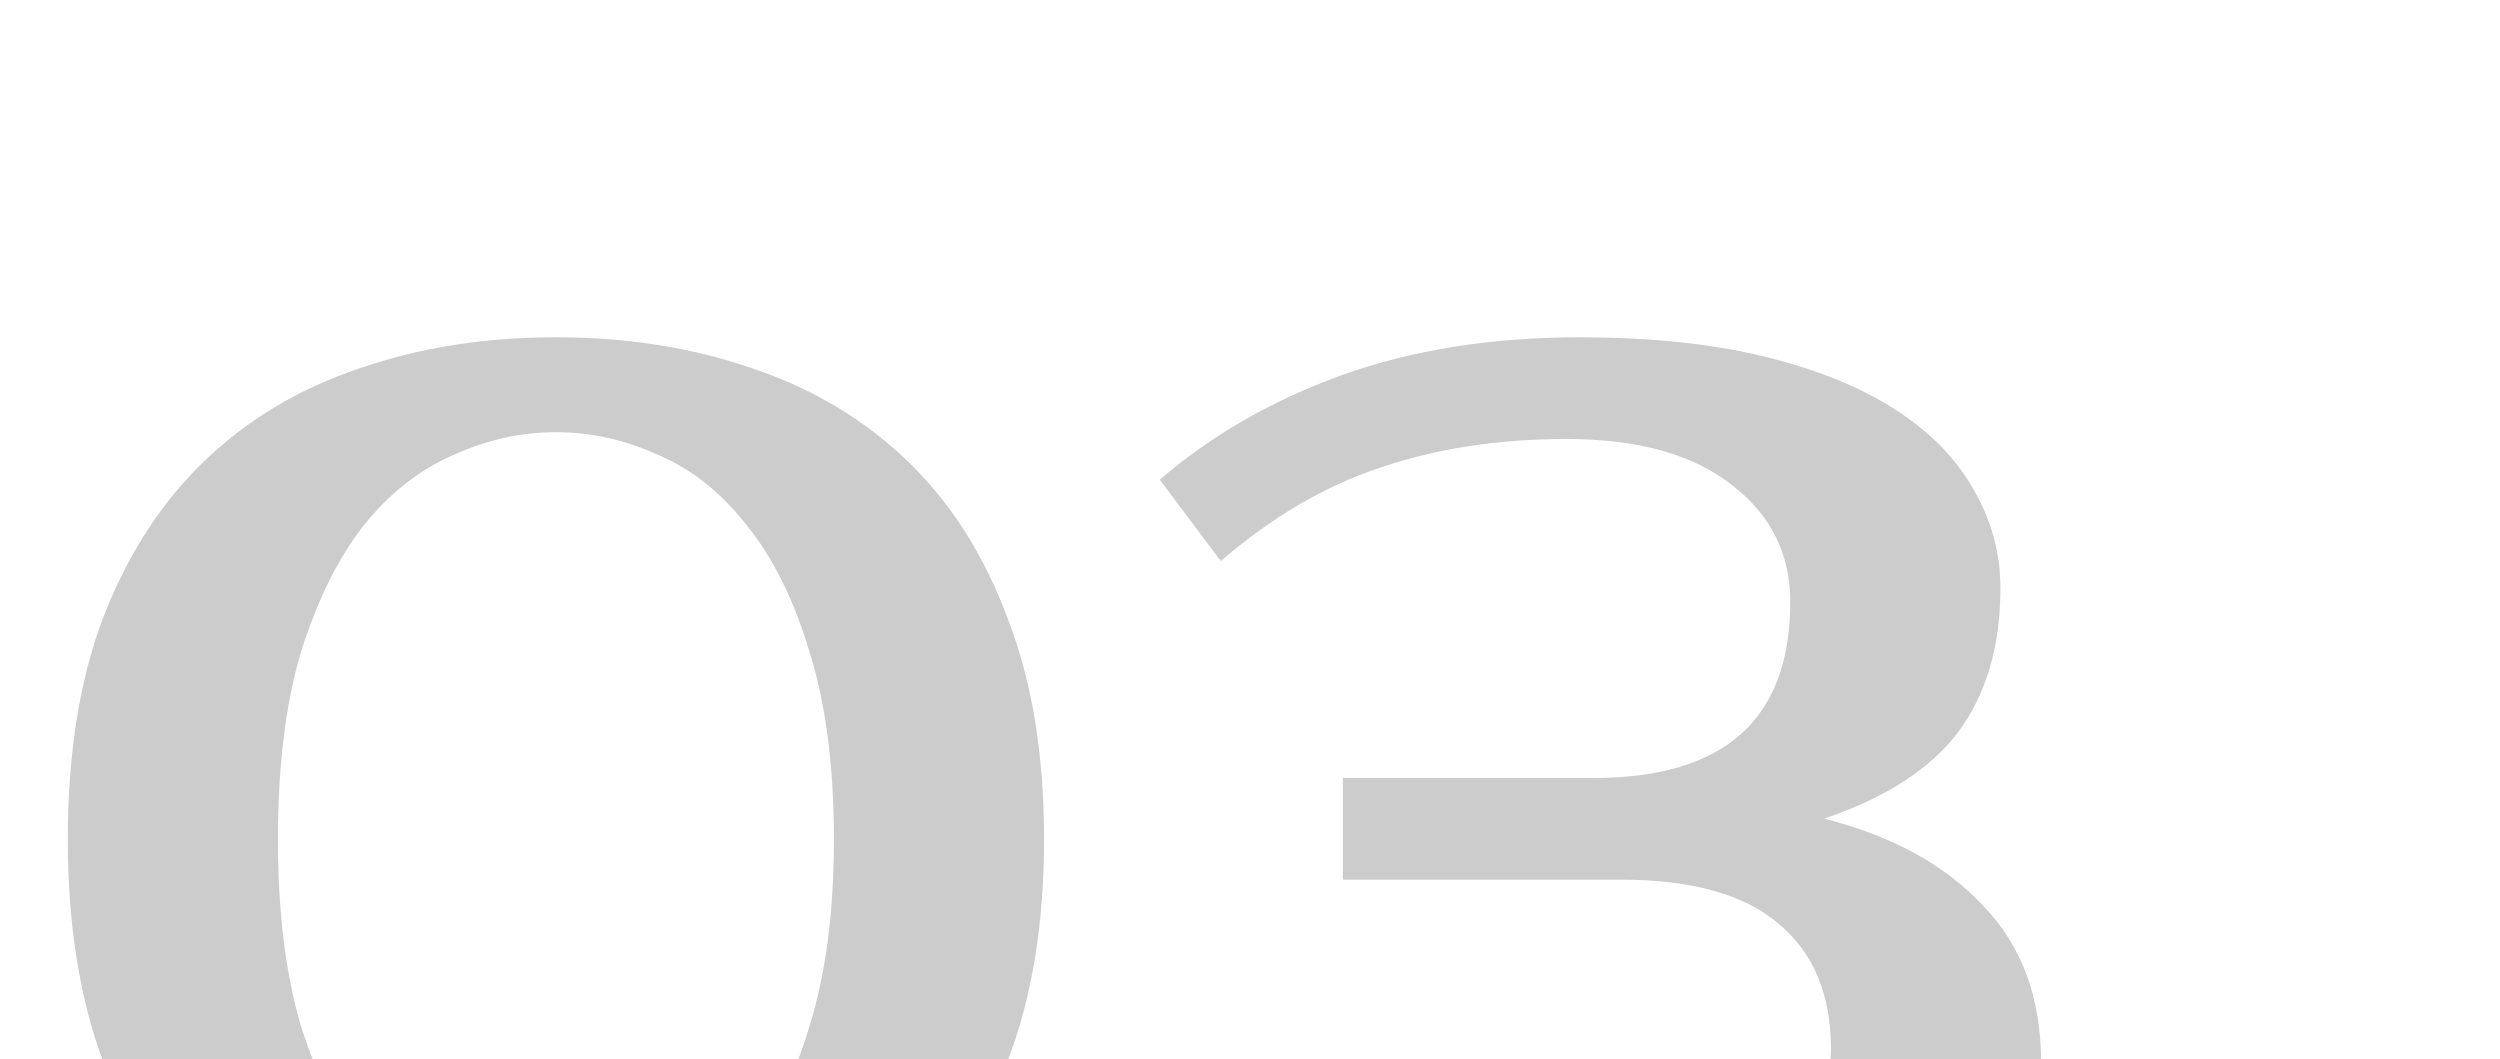 <?xml version="1.0" encoding="UTF-8"?> <svg xmlns="http://www.w3.org/2000/svg" width="59" height="25" viewBox="0 0 59 25" fill="none"> <g opacity="0.2" clip-path="url(#clip0_63_210)"> <path d="M13.12 10.2C12.288 10.2 11.477 10.381 10.688 10.744C9.899 11.085 9.195 11.64 8.576 12.408C7.979 13.176 7.488 14.168 7.104 15.384C6.741 16.6 6.56 18.072 6.56 19.8C6.56 21.528 6.741 23 7.104 24.216C7.488 25.432 7.979 26.424 8.576 27.192C9.195 27.96 9.899 28.525 10.688 28.888C11.477 29.229 12.288 29.4 13.12 29.4C13.952 29.4 14.763 29.229 15.552 28.888C16.341 28.525 17.035 27.96 17.632 27.192C18.251 26.424 18.741 25.432 19.104 24.216C19.488 23 19.68 21.528 19.68 19.8C19.68 18.072 19.488 16.6 19.104 15.384C18.741 14.168 18.251 13.176 17.632 12.408C17.035 11.64 16.341 11.085 15.552 10.744C14.763 10.381 13.952 10.2 13.12 10.2ZM13.12 7.96C14.805 7.96 16.352 8.205 17.76 8.696C19.168 9.165 20.384 9.891 21.408 10.872C22.432 11.853 23.221 13.091 23.776 14.584C24.352 16.056 24.64 17.795 24.64 19.8C24.64 21.805 24.352 23.555 23.776 25.048C23.221 26.52 22.432 27.747 21.408 28.728C20.384 29.709 19.168 30.445 17.76 30.936C16.352 31.405 14.805 31.64 13.12 31.64C11.435 31.64 9.888 31.405 8.48 30.936C7.072 30.445 5.856 29.709 4.832 28.728C3.808 27.747 3.008 26.52 2.432 25.048C1.877 23.555 1.6 21.805 1.6 19.8C1.6 17.795 1.877 16.056 2.432 14.584C3.008 13.091 3.808 11.853 4.832 10.872C5.856 9.891 7.072 9.165 8.48 8.696C9.888 8.205 11.435 7.96 13.12 7.96ZM36.97 10.36C35.37 10.36 33.909 10.584 32.586 11.032C31.285 11.459 30.026 12.195 28.81 13.24L27.37 11.32C28.586 10.275 30.015 9.453 31.658 8.856C33.322 8.259 35.199 7.96 37.29 7.96C38.933 7.96 40.373 8.109 41.61 8.408C42.847 8.707 43.882 9.123 44.714 9.656C45.546 10.189 46.165 10.819 46.57 11.544C46.997 12.269 47.21 13.048 47.21 13.88C47.21 15.245 46.879 16.376 46.218 17.272C45.557 18.147 44.501 18.829 43.05 19.32C44.65 19.725 45.898 20.408 46.794 21.368C47.711 22.307 48.17 23.544 48.17 25.08C48.17 25.997 47.957 26.861 47.53 27.672C47.103 28.461 46.431 29.155 45.514 29.752C44.618 30.328 43.477 30.787 42.09 31.128C40.703 31.469 39.05 31.64 37.13 31.64C35.039 31.64 33.109 31.309 31.338 30.648C29.589 29.987 28.106 29.091 26.89 27.96L28.49 26.04C29.706 27.171 30.997 27.992 32.362 28.504C33.727 28.995 35.21 29.24 36.81 29.24C39.05 29.24 40.671 28.813 41.674 27.96C42.698 27.107 43.21 26.04 43.21 24.76C43.21 23.48 42.805 22.499 41.994 21.816C41.183 21.112 39.935 20.76 38.25 20.76H31.69V18.36H37.61C40.703 18.36 42.25 16.973 42.25 14.2C42.25 13.069 41.791 12.152 40.874 11.448C39.957 10.723 38.655 10.36 36.97 10.36Z" fill="black"></path> </g> <defs> <clipPath id="clip0_63_210"> <rect width="59" height="25" fill="white"></rect> </clipPath> </defs> </svg> 